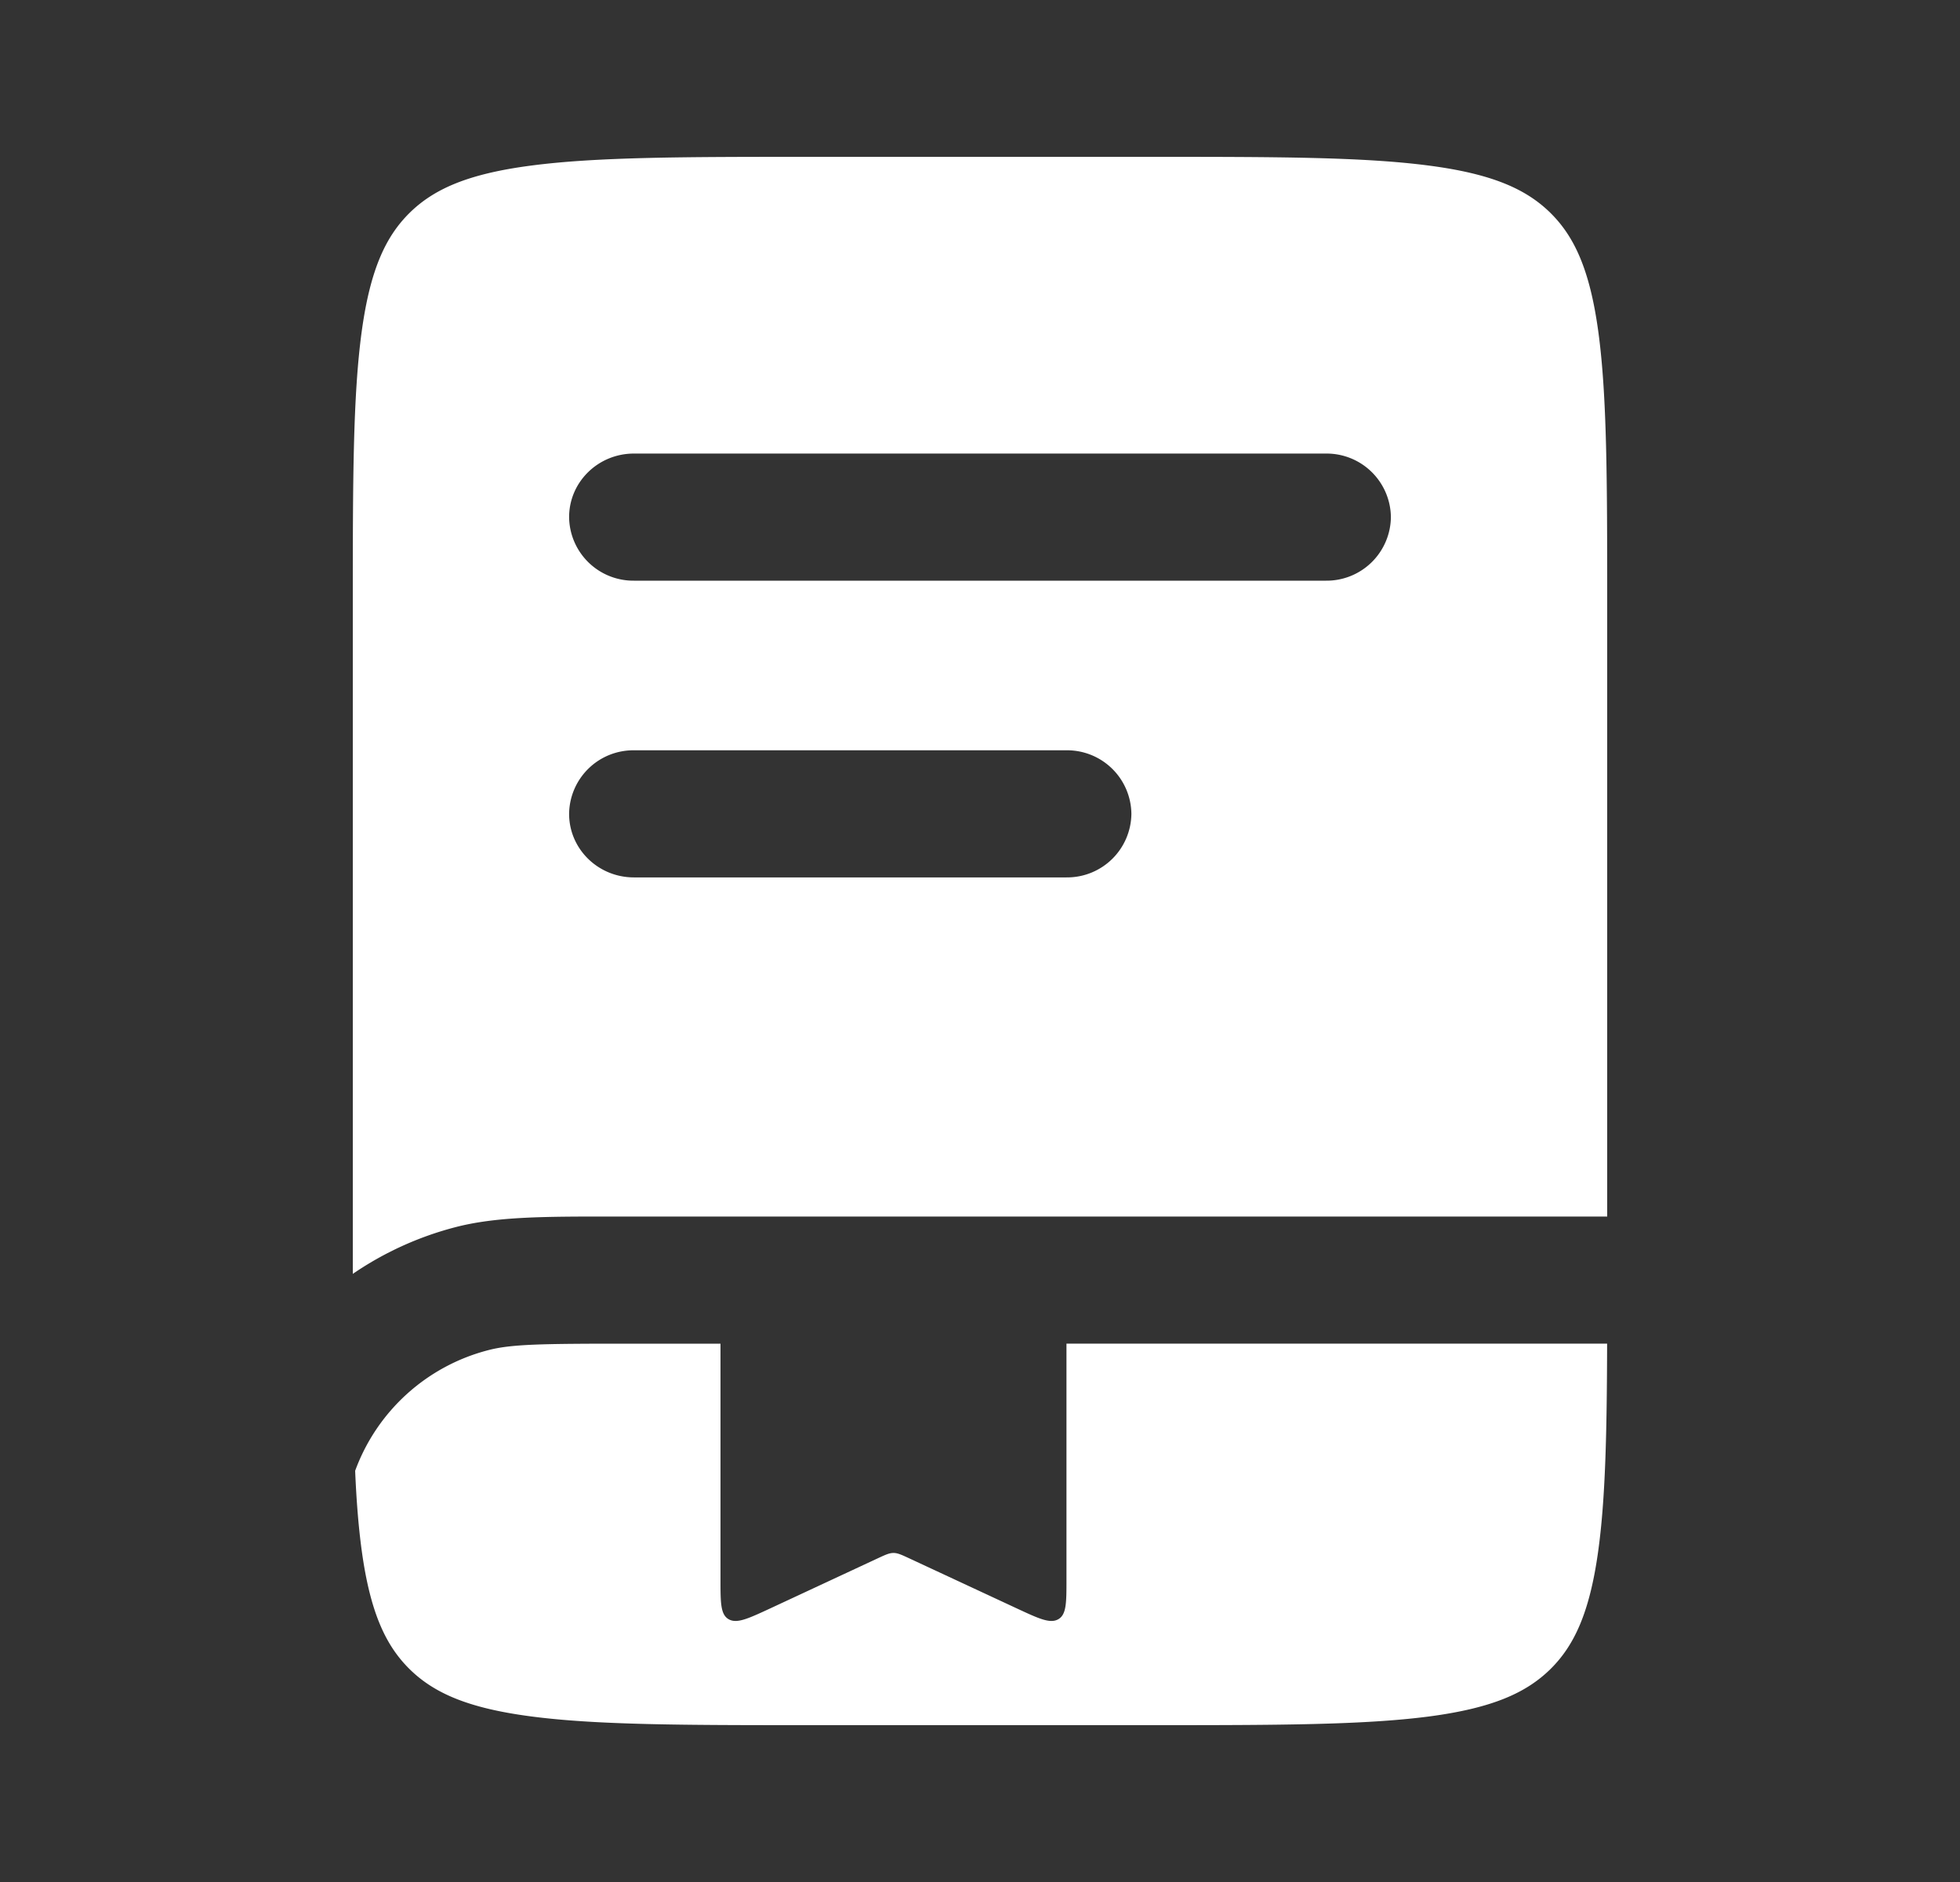 <svg xmlns="http://www.w3.org/2000/svg" fill="none" viewBox="0 0 25 24"><rect x="0" y="0" width="25" height="24" fill="#333333" stroke="none"/><path fill="#fff" fill-rule="evenodd" d="M6.771 2.112c-.81.106-1.238.301-1.544.6-.305.3-.504.72-.613 1.513-.112.817-.114 1.899-.114 3.45v8.57a4.172 4.172 0 011.299-.593c.528-.139 1.144-.139 2.047-.138H20.5V7.676c0-1.552-.002-2.634-.114-3.451-.109-.793-.308-1.213-.613-1.513-.306-.299-.734-.494-1.544-.6-.834-.11-1.938-.112-3.522-.112h-4.414c-1.584 0-2.688.002-3.522.112zm.488 4.483c0-.448.37-.811.827-.811h8.828a.82.82 0 01.827.81.82.82 0 01-.827.811H8.086a.82.82 0 01-.827-.81zm.827 2.973a.82.82 0 00-.827.81c0 .448.37.811.827.811h5.517a.82.82 0 00.828-.81.82.82 0 00-.828-.811H8.086z" clip-rule="evenodd"/><path fill="#fff" d="M9.19 17.135H7.973c-1.079 0-1.456.007-1.746.083a2.464 2.464 0 00-1.697 1.538c.016.382.043.719.084 1.019.109.793.308 1.213.613 1.513.306.299.734.494 1.544.6.834.11 1.938.112 3.522.112h4.414c1.584 0 2.688-.002 3.522-.111.81-.107 1.238-.302 1.544-.601.305-.3.504-.72.613-1.513.092-.666.11-1.51.113-2.64h-6.896v3.007c0 .298 0 .447-.104.507-.105.06-.248-.007-.534-.14l-1.371-.638c-.097-.045-.145-.067-.197-.067-.053 0-.101.022-.198.067l-1.37.638c-.287.133-.43.2-.535.14-.104-.06-.104-.21-.104-.507v-3.007z"/></svg>